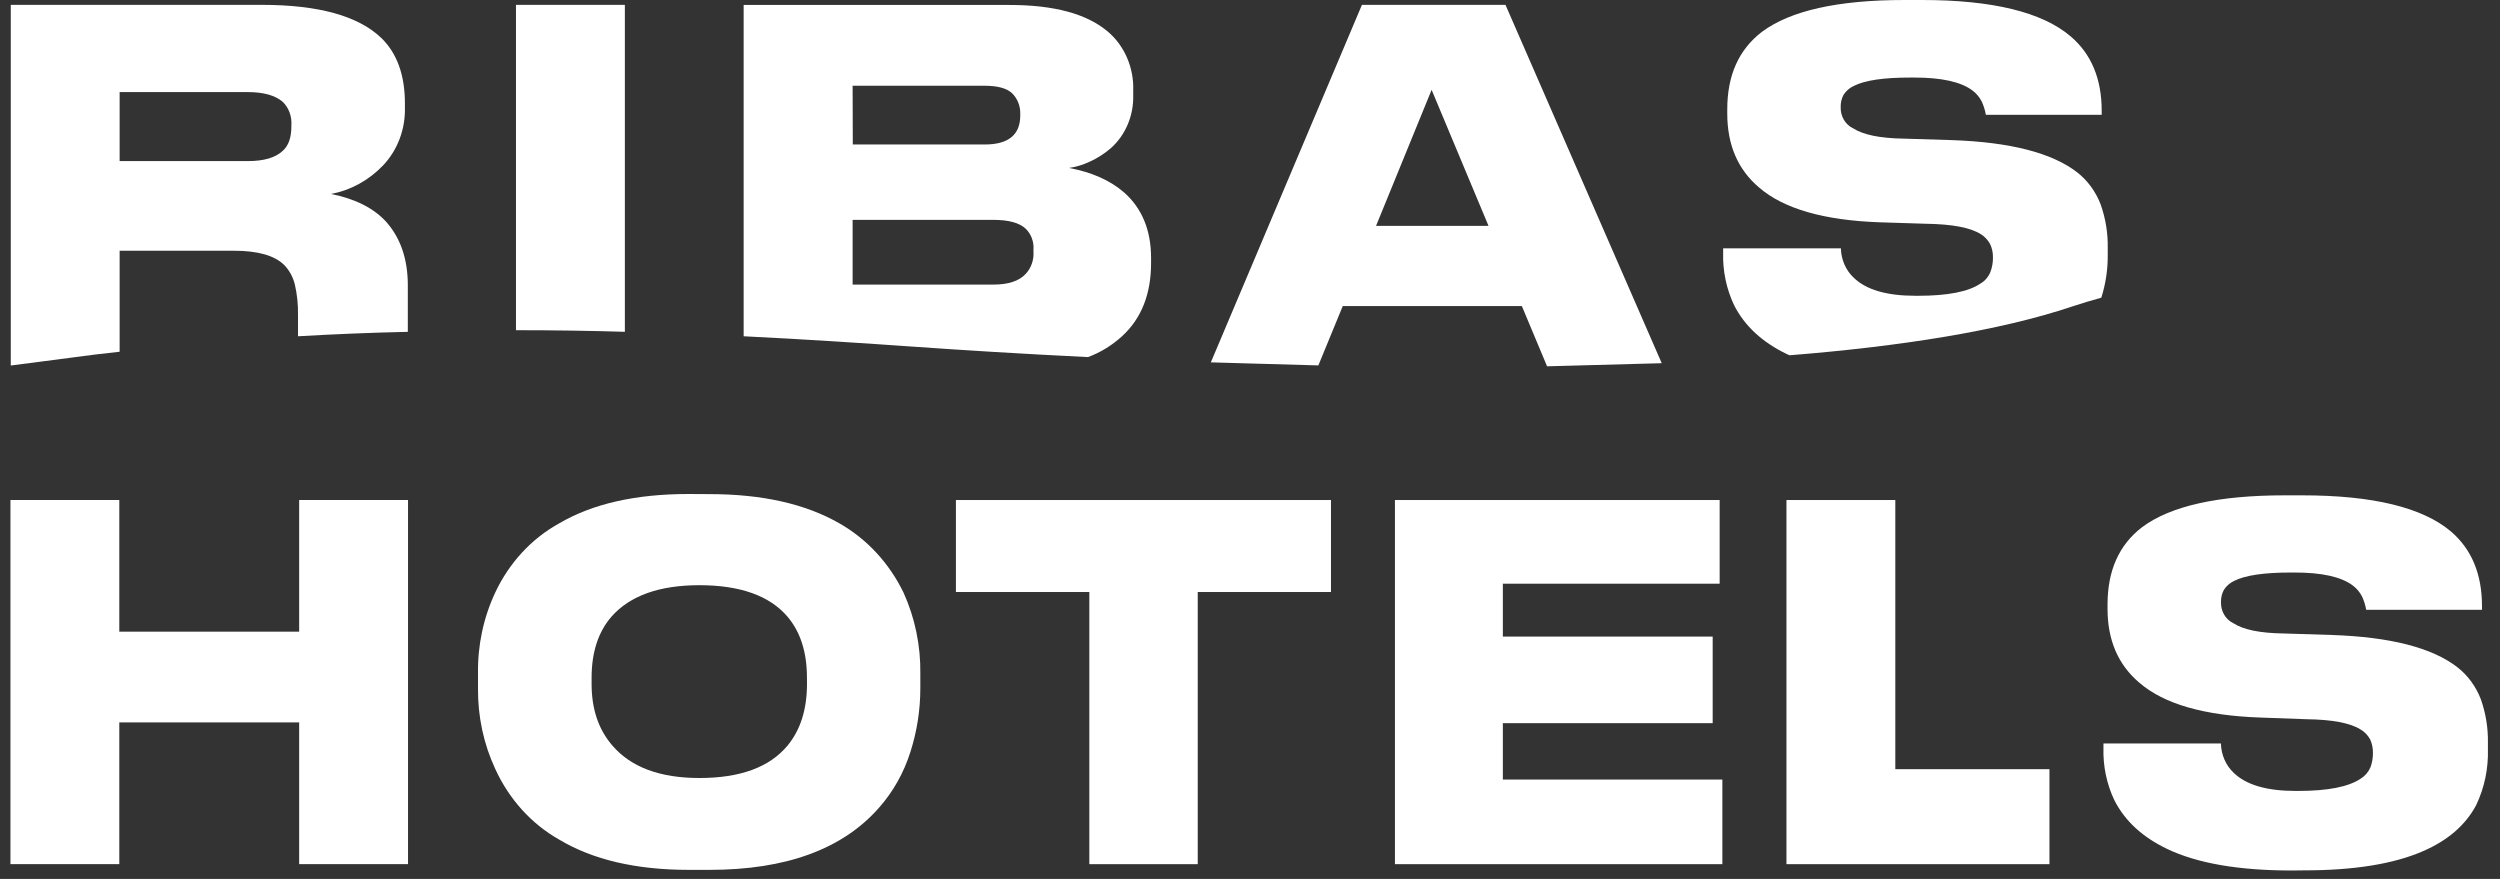<svg width="128" height="45" viewBox="0 0 128 45" fill="none" xmlns="http://www.w3.org/2000/svg">
<rect x="0" y="0" width="128" height="45" fill="#333333" stroke="none"/>
<g clip-path="url(#clip0_1797_6984)">
<path d="M0.535 44.245V25.601H6.108V32.341H15.317V25.601H20.891V44.245H15.317V36.988H6.108V44.245H0.535Z" fill="white"/>
<path d="M36.325 25.299C39.03 25.299 41.253 25.801 42.993 26.805C44.388 27.601 45.526 28.832 46.258 30.336C46.846 31.631 47.142 33.057 47.121 34.498V35.248C47.12 36.348 46.95 37.44 46.619 38.48C46.282 39.556 45.729 40.54 45 41.362C43.135 43.479 40.243 44.537 36.325 44.537H35.27C32.565 44.537 30.349 44.019 28.625 42.984C27.208 42.183 26.065 40.919 25.36 39.376C24.762 38.093 24.459 36.676 24.474 35.242V34.491C24.45 33.047 24.754 31.618 25.36 30.329C26.074 28.811 27.217 27.576 28.625 26.799C30.334 25.793 32.549 25.291 35.27 25.293L36.325 25.299ZM41.316 34.697C41.316 33.394 40.982 32.35 40.313 31.565C39.396 30.498 37.896 29.964 35.812 29.962C33.761 29.962 32.261 30.497 31.313 31.565C30.631 32.35 30.29 33.394 30.29 34.697V35.022C30.29 36.31 30.647 37.363 31.362 38.181C32.31 39.283 33.794 39.834 35.814 39.834C37.898 39.834 39.398 39.283 40.316 38.181C40.982 37.378 41.316 36.325 41.318 35.022L41.316 34.697Z" fill="white"/>
<path d="M55.774 44.245V30.311H48.943V25.601H68.146V30.311H61.324V44.245H55.774Z" fill="white"/>
<path d="M71.421 25.601H88.046V29.885H76.946V32.593H87.689V37.026H76.946V39.913H88.185V44.245H71.421V25.601Z" fill="white"/>
<path d="M91.467 25.601H97.04V39.382H104.932V44.245H91.467V25.601Z" fill="white"/>
<path d="M117.326 44.569C114.622 44.569 112.5 44.202 110.961 43.467C109.695 42.862 108.793 42.031 108.256 40.972C107.862 40.144 107.67 39.221 107.697 38.292V38.065H113.711C113.718 38.35 113.779 38.632 113.892 38.89C114.004 39.149 114.166 39.38 114.365 39.568C115.003 40.187 116.058 40.496 117.531 40.496H117.67C119.177 40.496 120.241 40.287 120.863 39.87C121.082 39.739 121.257 39.537 121.365 39.294C121.454 39.056 121.498 38.8 121.494 38.543C121.498 38.308 121.45 38.075 121.355 37.863C121.238 37.647 121.067 37.469 120.863 37.35C120.335 37.016 119.411 36.841 118.09 36.824L115.718 36.738C112.856 36.638 110.797 36.045 109.539 34.958C108.45 34.04 107.906 32.779 107.906 31.175V30.948C107.906 29.211 108.497 27.892 109.678 26.989C111.139 25.903 113.571 25.361 116.976 25.361H117.866C121.487 25.361 124.029 25.978 125.491 27.213C126.547 28.121 127.076 29.391 127.078 31.023V31.223H121.15C121.108 30.987 121.037 30.758 120.939 30.543C120.82 30.312 120.652 30.115 120.449 29.967C119.858 29.531 118.874 29.313 117.495 29.313H117.284C115.916 29.313 114.953 29.456 114.393 29.74C114.182 29.836 114 29.993 113.867 30.193C113.761 30.387 113.709 30.608 113.715 30.833C113.709 31.059 113.765 31.283 113.878 31.475C113.991 31.666 114.155 31.817 114.348 31.908C114.862 32.243 115.724 32.419 116.936 32.434L119.384 32.511C122.384 32.611 124.53 33.162 125.82 34.164C126.354 34.581 126.77 35.15 127.021 35.806C127.273 36.521 127.396 37.282 127.381 38.047V38.348C127.411 39.349 127.202 40.341 126.776 41.231C126.231 42.25 125.322 43.034 124.047 43.585C122.54 44.238 120.512 44.564 117.961 44.562L117.326 44.569Z" fill="white"/>
<path d="M19.772 11.357C19.135 10.657 18.194 10.182 16.949 9.931C17.952 9.743 18.879 9.235 19.61 8.473C19.975 8.09 20.262 7.631 20.456 7.124C20.649 6.616 20.743 6.072 20.732 5.524V5.298C20.732 3.842 20.327 2.722 19.517 1.939C18.338 0.814 16.309 0.251 13.429 0.249H0.552V18.714L3.555 18.324C4.416 18.208 5.275 18.097 6.125 18.009V12.838H11.981C13.197 12.838 14.049 13.078 14.547 13.564C14.813 13.836 15.002 14.182 15.096 14.564C15.213 15.073 15.267 15.597 15.258 16.122V17.217C17.158 17.106 19.04 17.031 20.88 16.99V14.564C20.872 13.248 20.502 12.178 19.772 11.357ZM14.919 6.465C14.919 7.037 14.775 7.457 14.478 7.722C14.105 8.074 13.507 8.249 12.684 8.248H6.125V4.715H12.684C13.49 4.715 14.089 4.88 14.478 5.216C14.631 5.367 14.751 5.553 14.827 5.761C14.903 5.969 14.935 6.193 14.919 6.416V6.465Z" fill="white"/>
<path d="M26.418 0.249V16.906C28.322 16.906 30.181 16.934 31.993 16.988V0.249H26.418Z" fill="white"/>
<path d="M57.557 9.856C56.839 9.234 55.9 8.819 54.735 8.599C55.111 8.544 55.478 8.431 55.824 8.264C56.203 8.089 56.557 7.86 56.879 7.583C57.248 7.254 57.542 6.84 57.74 6.371C57.938 5.902 58.034 5.391 58.021 4.876V4.649C58.042 4.069 57.934 3.491 57.708 2.964C57.481 2.436 57.142 1.974 56.717 1.615C55.641 0.708 53.974 0.254 51.678 0.254H38.075V17.217C41.223 17.371 44.194 17.569 46.976 17.764C49.225 17.922 52.224 18.113 55.704 18.283C56.339 18.049 56.928 17.689 57.441 17.222C58.437 16.314 58.935 15.062 58.935 13.464V13.212C58.935 11.793 58.475 10.67 57.557 9.856ZM43.654 4.39H50.407C51.078 4.39 51.549 4.52 51.819 4.774C51.959 4.911 52.07 5.081 52.142 5.27C52.214 5.459 52.246 5.663 52.237 5.867V5.917C52.237 6.901 51.631 7.398 50.416 7.398H43.663L43.654 4.39ZM52.914 12.888C52.927 13.096 52.899 13.305 52.83 13.501C52.762 13.697 52.655 13.874 52.517 14.022C52.178 14.391 51.625 14.571 50.861 14.571H43.654V11.257H50.861C51.637 11.257 52.192 11.407 52.517 11.711C52.656 11.847 52.764 12.015 52.833 12.202C52.901 12.39 52.929 12.592 52.914 12.793V12.888Z" fill="white"/>
<path d="M77.081 0.249H69.731L61.995 18.553L67.5 18.709L68.749 15.671H77.919L79.21 18.755L85.081 18.596L77.081 0.249ZM70.453 11.566L73.299 4.599L76.213 11.566H70.453Z" fill="white"/>
<path d="M107.553 10.466C107.302 9.81 106.886 9.241 106.352 8.824C105.062 7.825 102.917 7.274 99.916 7.173L97.466 7.098C96.25 7.078 95.389 6.901 94.877 6.568C94.683 6.477 94.519 6.326 94.406 6.134C94.293 5.941 94.237 5.717 94.243 5.49C94.236 5.266 94.287 5.045 94.391 4.851C94.524 4.649 94.707 4.492 94.919 4.397C95.482 4.112 96.445 3.969 97.81 3.971H98.021C99.403 3.971 100.387 4.188 100.975 4.622C101.179 4.769 101.347 4.966 101.465 5.198C101.564 5.413 101.635 5.642 101.676 5.878H107.606V5.669C107.606 4.034 107.076 2.764 106.017 1.862C104.561 0.621 102.021 0 98.397 0H97.512C94.102 0 91.668 0.544 90.209 1.631C89.027 2.538 88.436 3.858 88.436 5.59V5.817C88.436 7.422 88.981 8.685 90.069 9.604C91.327 10.69 93.388 11.282 96.25 11.382L98.631 11.457C99.952 11.477 100.88 11.652 101.406 11.983C101.609 12.104 101.778 12.282 101.895 12.498C101.994 12.709 102.044 12.942 102.039 13.178C102.043 13.435 101.998 13.691 101.908 13.929C101.805 14.178 101.629 14.384 101.406 14.514C100.788 14.936 99.718 15.144 98.211 15.144H98.072C96.594 15.144 95.539 14.834 94.906 14.214C94.707 14.027 94.545 13.796 94.433 13.538C94.321 13.279 94.26 12.998 94.254 12.713H88.225V12.94C88.199 13.87 88.392 14.793 88.784 15.623C89.329 16.693 90.232 17.526 91.49 18.131L91.625 18.19C97.308 17.736 102.387 16.938 106.086 15.695C106.599 15.525 107.097 15.376 107.587 15.242C107.816 14.522 107.927 13.764 107.916 13.004V12.713C107.931 11.946 107.808 11.183 107.553 10.466Z" fill="white"/>
</g>
<defs>
<clipPath id="clip0_1797_6984">
<rect width="126.93" height="44.999" fill="white" transform="translate(0.535)"/>
</clipPath>
</defs>
</svg>

